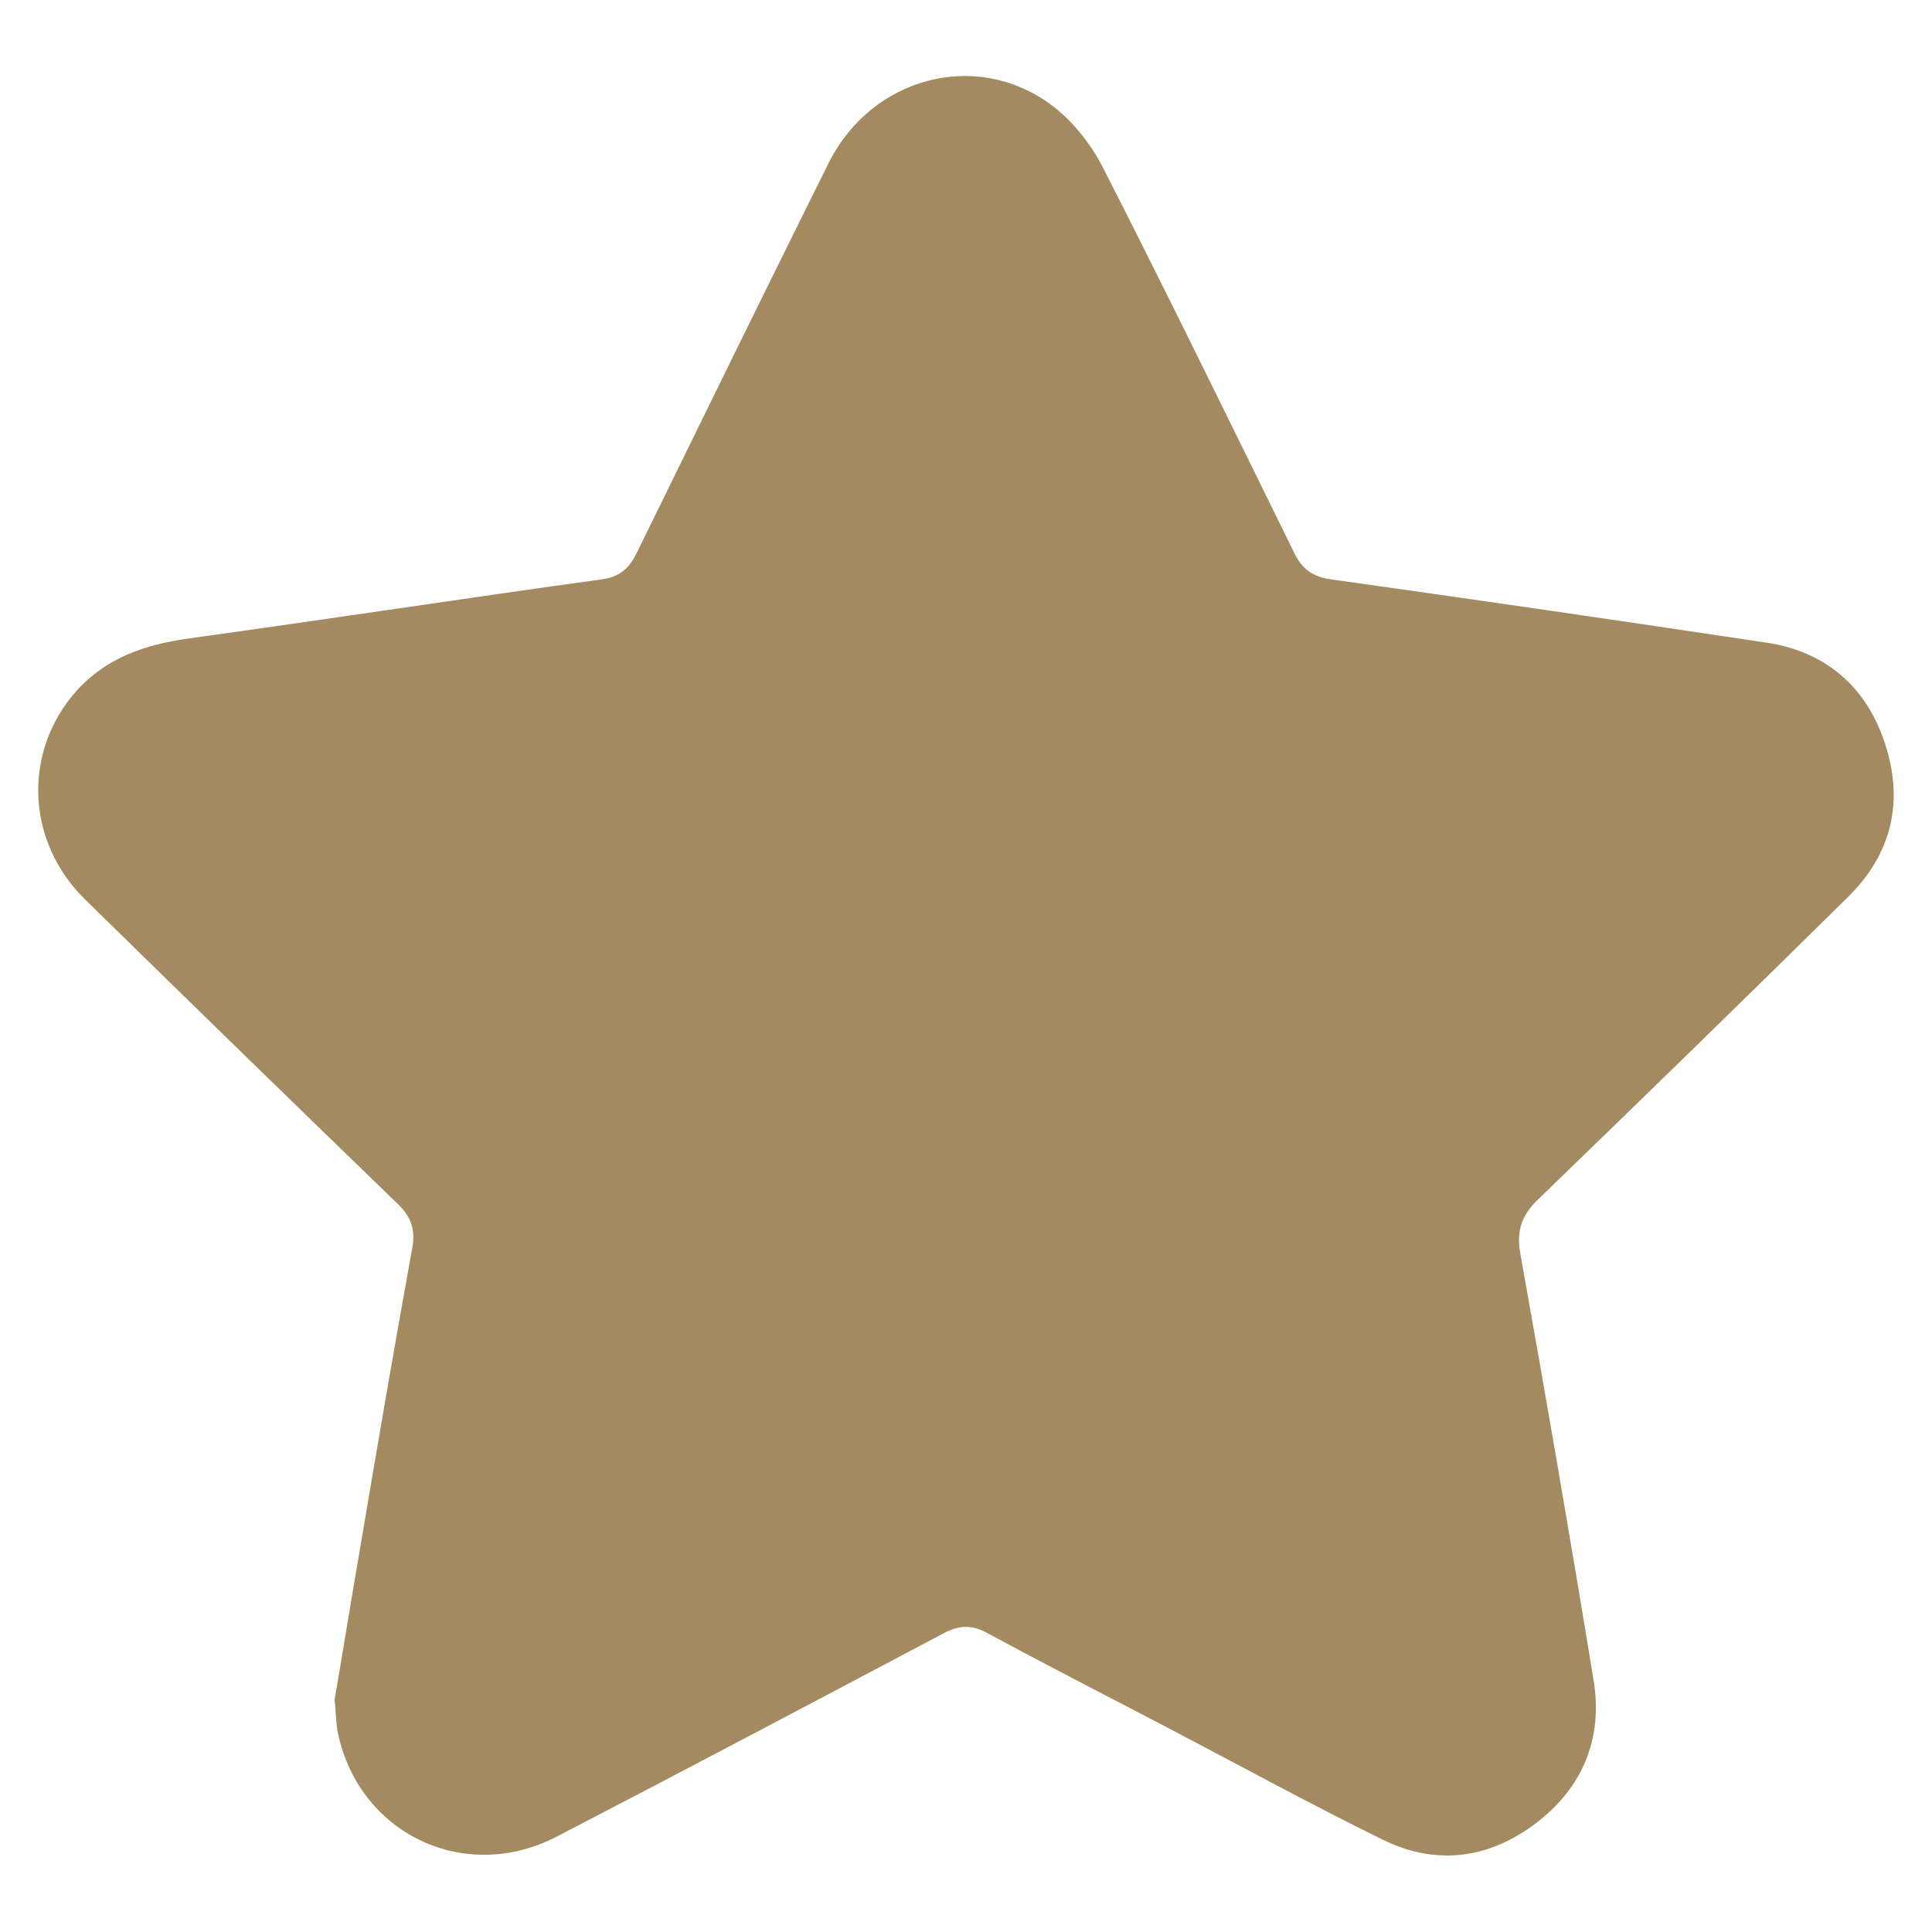 <svg enable-background="new 0 0 283.5 283.5" viewBox="0 0 283.5 283.5" xmlns="http://www.w3.org/2000/svg"><path d="m49.1 249.4c1.1-6.3 2.2-13.3 3.4-20.2 2.6-15.4 5.2-30.7 8-46.1.5-2.7-.2-4.6-2.2-6.5-15.3-14.8-30.6-29.7-45.8-44.6-8.7-8.5-9.2-21.7-1.3-30.6 4.4-4.9 10.1-6.8 16.4-7.7 20.3-2.8 40.5-5.9 60.8-8.7 2.6-.4 3.9-1.6 5-3.8 9.4-19.2 18.8-38.4 28.3-57.5 6.3-12.3 21.3-16.4 32.3-8.5 3.2 2.3 6 5.8 7.8 9.3 9.6 18.8 18.8 37.7 28.1 56.6 1.1 2.3 2.6 3.5 5.3 3.9 21.4 3 42.7 6.1 64 9.3 8.7 1.3 14.7 6.5 17.4 14.8 2.8 8.5 1 16.2-5.4 22.5-15.1 14.9-30.3 29.7-45.5 44.4-2.5 2.4-3.2 4.7-2.6 8 3.7 20.7 7.3 41.5 10.7 62.3 1.5 8.7-1.5 16-8.5 21.3-6.9 5.2-14.7 6.2-22.5 2.3-10.6-5.2-21-10.9-31.5-16.4-8.8-4.6-17.6-9.1-26.3-13.8-2.3-1.3-4.2-1.3-6.6 0-18.9 10-37.8 20-56.7 29.8-13.7 7.1-29.3-.6-32.2-15.6-.2-1.3-.2-2.6-.4-4.5z" fill="#a48a61"/></svg>